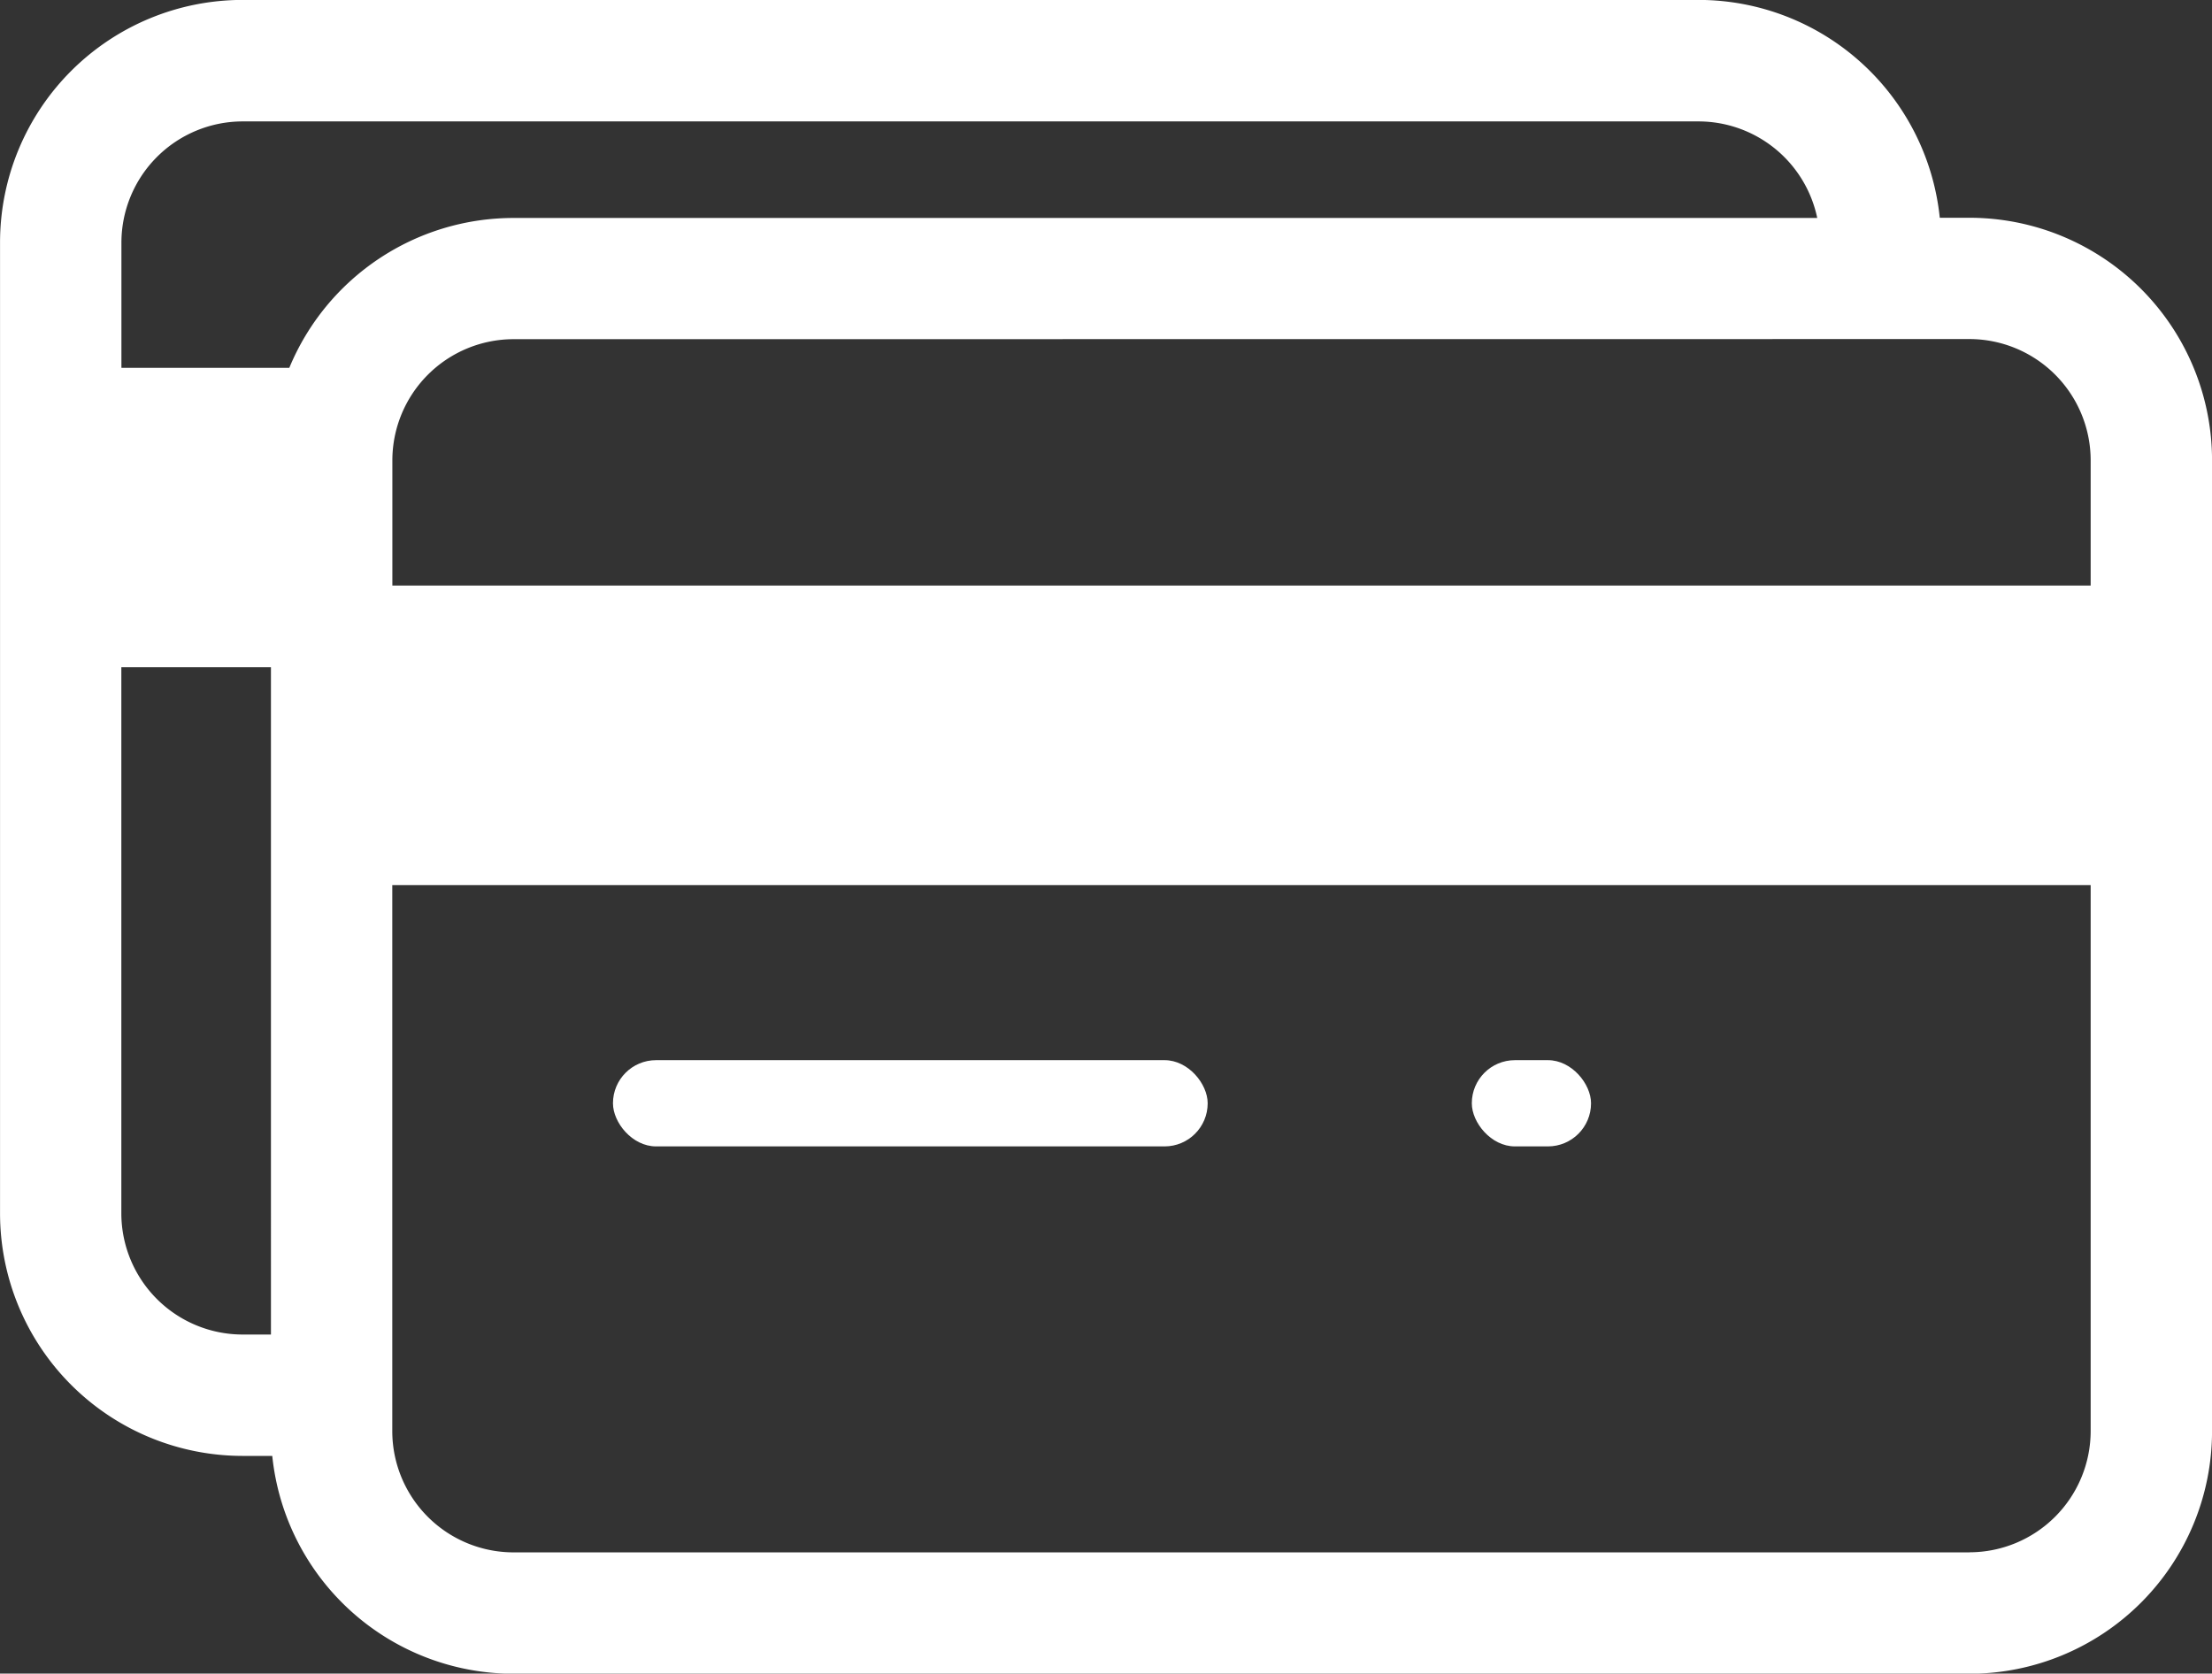 <svg id="double-credit-card" xmlns="http://www.w3.org/2000/svg" width="55.328" height="41.862" viewBox="0 0 55.328 41.862">
  <rect x="0" y="0" width="55.328" height="41.862" fill="#333333" stroke="none"/>
  <rect id="Rectangle_342" data-name="Rectangle 342" width="2.982" height="2.157" rx="1.078" transform="translate(36.814 26.518)" fill="#fff"/>
  <path id="Path_384" data-name="Path 384" d="M1658.345,656.3h-.74a6.07,6.07,0,0,0-6.036-5.449h-36.413a6.069,6.069,0,0,0-6.069,6.069V681.2a6.07,6.07,0,0,0,6.069,6.07h.74a6.07,6.07,0,0,0,6.037,5.449h36.413a6.069,6.069,0,0,0,6.069-6.068V662.371A6.069,6.069,0,0,0,1658.345,656.3Zm0,3.034a3.036,3.036,0,0,1,3.034,3.035V665.5H1618.9v-3.129a3.034,3.034,0,0,1,3.034-3.034Zm-42.482,24.9h-.708a3.035,3.035,0,0,1-3.034-3.034V667.543h3.742Zm.46-24.18h-4.2v-3.13a3.035,3.035,0,0,1,3.034-3.034h36.413a3.037,3.037,0,0,1,2.97,2.415h-32.607A6.07,6.07,0,0,0,1616.323,660.052Zm42.022,29.629h-36.413a3.035,3.035,0,0,1-3.034-3.034V672.992h42.481v13.654A3.036,3.036,0,0,1,1658.345,689.681Z" transform="translate(-1609.086 -650.853)" fill="#fff" fill-rule="evenodd"/>
  <rect id="Rectangle_343" data-name="Rectangle 343" width="14.875" height="2.157" rx="1.078" transform="translate(15.332 26.518)" fill="#fff"/>
</svg>
